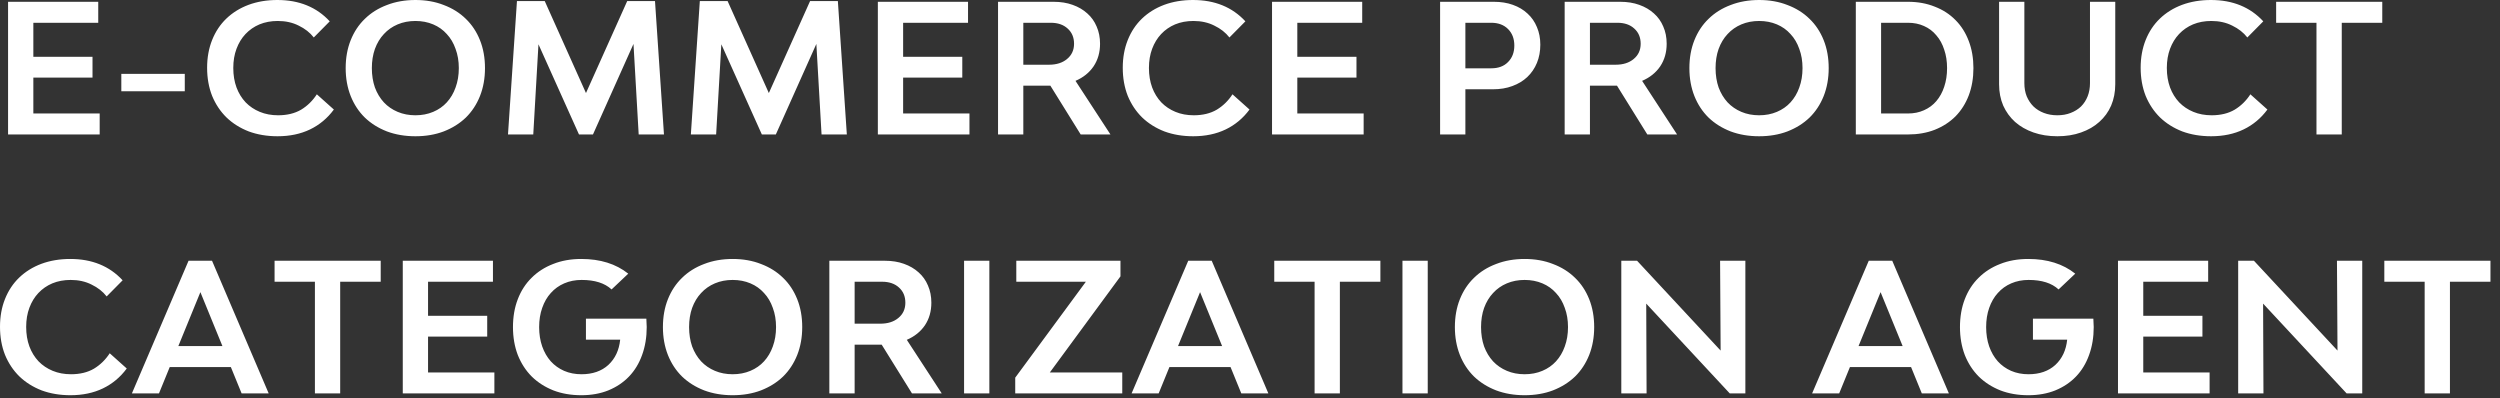 <?xml version="1.0" encoding="UTF-8"?> <svg xmlns="http://www.w3.org/2000/svg" width="251" height="40" viewBox="0 0 251 40" fill="none"><rect x="0" y="0" width="251" height="40" fill="#333333" stroke="none"/><path d="M10.008 11.394V13.5H0.81V0.18H9.864V2.286H3.348V5.706H9.288V7.794H3.348V11.394H10.008ZM12.181 7.416H18.552V9.162H12.181V7.416ZM27.868 13.68C26.812 13.68 25.846 13.518 24.97 13.194C24.106 12.858 23.362 12.39 22.738 11.79C22.126 11.19 21.646 10.47 21.298 9.63C20.962 8.778 20.794 7.836 20.794 6.804C20.794 5.784 20.962 4.854 21.298 4.014C21.634 3.174 22.108 2.46 22.72 1.872C23.344 1.272 24.088 0.81 24.952 0.486C25.828 0.162 26.794 -1.07288e-06 27.85 -1.07288e-06C30.034 -1.07288e-06 31.786 0.714 33.106 2.142L31.504 3.762C31.12 3.27 30.616 2.874 29.992 2.574C29.38 2.262 28.678 2.106 27.886 2.106C27.214 2.106 26.602 2.22 26.05 2.448C25.51 2.676 25.042 3 24.646 3.42C24.262 3.828 23.962 4.32 23.746 4.896C23.53 5.472 23.422 6.114 23.422 6.822C23.422 7.542 23.53 8.196 23.746 8.784C23.962 9.36 24.268 9.858 24.664 10.278C25.06 10.686 25.534 11.004 26.086 11.232C26.638 11.46 27.25 11.574 27.922 11.574C28.822 11.574 29.59 11.388 30.226 11.016C30.862 10.632 31.39 10.116 31.81 9.468L33.52 10.998C32.872 11.874 32.074 12.54 31.126 12.996C30.178 13.452 29.092 13.68 27.868 13.68ZM41.709 13.68C40.664 13.68 39.711 13.518 38.846 13.194C37.983 12.858 37.245 12.396 36.633 11.808C36.02 11.208 35.547 10.488 35.211 9.648C34.874 8.796 34.706 7.86 34.706 6.84C34.706 5.808 34.874 4.872 35.211 4.032C35.547 3.192 36.02 2.478 36.633 1.89C37.245 1.29 37.983 0.828 38.846 0.504C39.711 0.168 40.664 -1.07288e-06 41.709 -1.07288e-06C42.752 -1.07288e-06 43.7 0.168 44.553 0.504C45.416 0.828 46.154 1.29 46.767 1.89C47.379 2.478 47.852 3.192 48.188 4.032C48.525 4.872 48.693 5.808 48.693 6.84C48.693 7.86 48.525 8.796 48.188 9.648C47.852 10.488 47.379 11.208 46.767 11.808C46.154 12.396 45.416 12.858 44.553 13.194C43.7 13.518 42.752 13.68 41.709 13.68ZM41.709 11.574C42.356 11.574 42.95 11.46 43.49 11.232C44.031 11.004 44.486 10.686 44.858 10.278C45.242 9.858 45.536 9.36 45.74 8.784C45.956 8.196 46.065 7.548 46.065 6.84C46.065 6.132 45.956 5.49 45.74 4.914C45.536 4.326 45.242 3.828 44.858 3.42C44.486 3 44.031 2.676 43.49 2.448C42.95 2.22 42.356 2.106 41.709 2.106C41.06 2.106 40.467 2.22 39.926 2.448C39.386 2.676 38.925 3 38.541 3.42C38.157 3.828 37.856 4.326 37.641 4.914C37.437 5.49 37.334 6.132 37.334 6.84C37.334 7.548 37.437 8.196 37.641 8.784C37.856 9.36 38.157 9.858 38.541 10.278C38.925 10.686 39.386 11.004 39.926 11.232C40.467 11.46 41.06 11.574 41.709 11.574ZM64.124 13.5L63.602 4.41L59.534 13.5H58.13L54.062 4.446L53.54 13.5H51.002L51.902 0.108H54.692L58.832 9.342L62.972 0.108H65.762L66.662 13.5H64.124ZM82.484 13.5L81.962 4.41L77.894 13.5H76.49L72.422 4.446L71.9 13.5H69.362L70.262 0.108H73.052L77.192 9.342L81.332 0.108H84.122L85.022 13.5H82.484ZM97.334 11.394V13.5H88.136V0.18H97.19V2.286H90.674V5.706H96.614V7.794H90.674V11.394H97.334ZM105.459 8.604H102.741V13.5H100.203V0.18H105.783C106.491 0.18 107.127 0.282 107.691 0.486C108.267 0.69 108.759 0.978 109.167 1.35C109.575 1.71 109.887 2.148 110.103 2.664C110.331 3.18 110.445 3.756 110.445 4.392C110.445 5.256 110.229 6.012 109.797 6.66C109.365 7.296 108.759 7.782 107.979 8.118L111.489 13.5H108.501L105.459 8.604ZM102.741 6.498H105.315C106.071 6.498 106.677 6.306 107.133 5.922C107.601 5.538 107.835 5.028 107.835 4.392C107.835 3.756 107.619 3.246 107.187 2.862C106.767 2.478 106.203 2.286 105.495 2.286H102.741V6.498ZM119.799 13.68C118.743 13.68 117.777 13.518 116.901 13.194C116.037 12.858 115.293 12.39 114.669 11.79C114.057 11.19 113.577 10.47 113.229 9.63C112.893 8.778 112.725 7.836 112.725 6.804C112.725 5.784 112.893 4.854 113.229 4.014C113.565 3.174 114.039 2.46 114.651 1.872C115.275 1.272 116.019 0.81 116.883 0.486C117.759 0.162 118.725 -1.07288e-06 119.781 -1.07288e-06C121.965 -1.07288e-06 123.717 0.714 125.037 2.142L123.435 3.762C123.051 3.27 122.547 2.874 121.923 2.574C121.311 2.262 120.609 2.106 119.817 2.106C119.145 2.106 118.533 2.22 117.981 2.448C117.441 2.676 116.973 3 116.577 3.42C116.193 3.828 115.893 4.32 115.677 4.896C115.461 5.472 115.353 6.114 115.353 6.822C115.353 7.542 115.461 8.196 115.677 8.784C115.893 9.36 116.199 9.858 116.595 10.278C116.991 10.686 117.465 11.004 118.017 11.232C118.569 11.46 119.181 11.574 119.853 11.574C120.753 11.574 121.521 11.388 122.157 11.016C122.793 10.632 123.321 10.116 123.741 9.468L125.451 10.998C124.803 11.874 124.005 12.54 123.057 12.996C122.109 13.452 121.023 13.68 119.799 13.68ZM136.91 11.394V13.5H127.712V0.18H136.766V2.286H130.25V5.706H136.19V7.794H130.25V11.394H136.91ZM149.986 0.18C150.694 0.18 151.33 0.282 151.894 0.486C152.47 0.69 152.962 0.984 153.37 1.368C153.778 1.74 154.09 2.19 154.306 2.718C154.534 3.246 154.648 3.834 154.648 4.482C154.648 5.154 154.534 5.766 154.306 6.318C154.078 6.87 153.754 7.344 153.334 7.74C152.926 8.124 152.428 8.424 151.84 8.64C151.264 8.856 150.616 8.964 149.896 8.964H147.124V13.5H144.586V0.18H149.986ZM149.716 6.858C150.436 6.858 151 6.648 151.408 6.228C151.828 5.808 152.038 5.256 152.038 4.572C152.038 3.888 151.828 3.336 151.408 2.916C150.988 2.496 150.424 2.286 149.716 2.286H147.124V6.858H149.716ZM162.348 8.604H159.63V13.5H157.092V0.18H162.672C163.38 0.18 164.016 0.282 164.58 0.486C165.156 0.69 165.648 0.978 166.056 1.35C166.464 1.71 166.776 2.148 166.992 2.664C167.22 3.18 167.334 3.756 167.334 4.392C167.334 5.256 167.118 6.012 166.686 6.66C166.254 7.296 165.648 7.782 164.868 8.118L168.378 13.5H165.39L162.348 8.604ZM159.63 6.498H162.204C162.96 6.498 163.566 6.306 164.022 5.922C164.49 5.538 164.724 5.028 164.724 4.392C164.724 3.756 164.508 3.246 164.076 2.862C163.656 2.478 163.092 2.286 162.384 2.286H159.63V6.498ZM176.617 13.68C175.573 13.68 174.619 13.518 173.755 13.194C172.891 12.858 172.153 12.396 171.541 11.808C170.929 11.208 170.455 10.488 170.119 9.648C169.783 8.796 169.615 7.86 169.615 6.84C169.615 5.808 169.783 4.872 170.119 4.032C170.455 3.192 170.929 2.478 171.541 1.89C172.153 1.29 172.891 0.828 173.755 0.504C174.619 0.168 175.573 -1.07288e-06 176.617 -1.07288e-06C177.661 -1.07288e-06 178.609 0.168 179.461 0.504C180.325 0.828 181.063 1.29 181.675 1.89C182.287 2.478 182.761 3.192 183.097 4.032C183.433 4.872 183.601 5.808 183.601 6.84C183.601 7.86 183.433 8.796 183.097 9.648C182.761 10.488 182.287 11.208 181.675 11.808C181.063 12.396 180.325 12.858 179.461 13.194C178.609 13.518 177.661 13.68 176.617 13.68ZM176.617 11.574C177.265 11.574 177.859 11.46 178.399 11.232C178.939 11.004 179.395 10.686 179.767 10.278C180.151 9.858 180.445 9.36 180.649 8.784C180.865 8.196 180.973 7.548 180.973 6.84C180.973 6.132 180.865 5.49 180.649 4.914C180.445 4.326 180.151 3.828 179.767 3.42C179.395 3 178.939 2.676 178.399 2.448C177.859 2.22 177.265 2.106 176.617 2.106C175.969 2.106 175.375 2.22 174.835 2.448C174.295 2.676 173.833 3 173.449 3.42C173.065 3.828 172.765 4.326 172.549 4.914C172.345 5.49 172.243 6.132 172.243 6.84C172.243 7.548 172.345 8.196 172.549 8.784C172.765 9.36 173.065 9.858 173.449 10.278C173.833 10.686 174.295 11.004 174.835 11.232C175.375 11.46 175.969 11.574 176.617 11.574ZM191.562 0.18C192.546 0.18 193.44 0.342 194.244 0.666C195.06 0.978 195.756 1.428 196.332 2.016C196.908 2.592 197.352 3.294 197.664 4.122C197.976 4.938 198.132 5.844 198.132 6.84C198.132 7.836 197.976 8.748 197.664 9.576C197.352 10.392 196.908 11.094 196.332 11.682C195.756 12.258 195.06 12.708 194.244 13.032C193.44 13.344 192.546 13.5 191.562 13.5H186.324V0.18H191.562ZM191.562 11.394C192.15 11.394 192.684 11.286 193.164 11.07C193.656 10.854 194.07 10.548 194.406 10.152C194.754 9.744 195.018 9.264 195.198 8.712C195.39 8.148 195.486 7.524 195.486 6.84C195.486 6.156 195.39 5.538 195.198 4.986C195.018 4.422 194.754 3.942 194.406 3.546C194.07 3.138 193.656 2.826 193.164 2.61C192.684 2.394 192.15 2.286 191.562 2.286H188.862V11.394H191.562ZM206.558 13.68C205.682 13.68 204.884 13.554 204.164 13.302C203.444 13.05 202.826 12.696 202.31 12.24C201.806 11.784 201.41 11.238 201.122 10.602C200.846 9.954 200.708 9.24 200.708 8.46V0.18H203.246V8.352C203.246 8.832 203.324 9.27 203.48 9.666C203.648 10.062 203.876 10.404 204.164 10.692C204.452 10.968 204.8 11.184 205.208 11.34C205.616 11.496 206.066 11.574 206.558 11.574C207.05 11.574 207.494 11.496 207.89 11.34C208.298 11.184 208.646 10.968 208.934 10.692C209.222 10.404 209.444 10.062 209.6 9.666C209.756 9.27 209.834 8.832 209.834 8.352V0.18H212.372V8.46C212.372 9.24 212.234 9.954 211.958 10.602C211.682 11.238 211.286 11.784 210.77 12.24C210.266 12.696 209.654 13.05 208.934 13.302C208.226 13.554 207.434 13.68 206.558 13.68ZM221.996 13.68C220.94 13.68 219.974 13.518 219.098 13.194C218.234 12.858 217.49 12.39 216.866 11.79C216.254 11.19 215.774 10.47 215.426 9.63C215.09 8.778 214.922 7.836 214.922 6.804C214.922 5.784 215.09 4.854 215.426 4.014C215.762 3.174 216.236 2.46 216.848 1.872C217.472 1.272 218.216 0.81 219.08 0.486C219.956 0.162 220.922 -1.07288e-06 221.978 -1.07288e-06C224.162 -1.07288e-06 225.914 0.714 227.234 2.142L225.632 3.762C225.248 3.27 224.744 2.874 224.12 2.574C223.508 2.262 222.806 2.106 222.014 2.106C221.342 2.106 220.73 2.22 220.178 2.448C219.638 2.676 219.17 3 218.774 3.42C218.39 3.828 218.09 4.32 217.874 4.896C217.658 5.472 217.55 6.114 217.55 6.822C217.55 7.542 217.658 8.196 217.874 8.784C218.09 9.36 218.396 9.858 218.792 10.278C219.188 10.686 219.662 11.004 220.214 11.232C220.766 11.46 221.378 11.574 222.05 11.574C222.95 11.574 223.718 11.388 224.354 11.016C224.99 10.632 225.518 10.116 225.938 9.468L227.648 10.998C227 11.874 226.202 12.54 225.254 12.996C224.306 13.452 223.22 13.68 221.996 13.68ZM239.18 2.286H235.112V13.5H232.574V2.286H228.524V0.18H239.18V2.286ZM7.074 39.68C6.018 39.68 5.052 39.518 4.176 39.194C3.312 38.858 2.568 38.39 1.944 37.79C1.332 37.19 0.852 36.47 0.504 35.63C0.168 34.778 -0 33.836 -0 32.804C-0 31.784 0.168 30.854 0.504 30.014C0.84 29.174 1.314 28.46 1.926 27.872C2.55 27.272 3.294 26.81 4.158 26.486C5.034 26.162 6 26 7.056 26C9.24 26 10.992 26.714 12.312 28.142L10.71 29.762C10.326 29.27 9.822 28.874 9.198 28.574C8.586 28.262 7.884 28.106 7.092 28.106C6.42 28.106 5.808 28.22 5.256 28.448C4.716 28.676 4.248 29 3.852 29.42C3.468 29.828 3.168 30.32 2.952 30.896C2.736 31.472 2.628 32.114 2.628 32.822C2.628 33.542 2.736 34.196 2.952 34.784C3.168 35.36 3.474 35.858 3.87 36.278C4.266 36.686 4.74 37.004 5.292 37.232C5.844 37.46 6.456 37.574 7.128 37.574C8.028 37.574 8.796 37.388 9.432 37.016C10.068 36.632 10.596 36.116 11.016 35.468L12.726 36.998C12.078 37.874 11.28 38.54 10.332 38.996C9.384 39.452 8.298 39.68 7.074 39.68ZM23.178 36.854H17.041L15.96 39.5H13.242L18.93 26.18H21.288L26.977 39.5H24.259L23.178 36.854ZM22.332 34.748L20.119 29.33L17.904 34.748H22.332ZM38.223 28.286H34.155V39.5H31.617V28.286H27.567V26.18H38.223V28.286ZM49.636 37.394V39.5H40.438V26.18H49.492V28.286H42.976V31.706H48.916V33.794H42.976V37.394H49.636ZM64.894 31.994C64.906 32.138 64.912 32.282 64.912 32.426C64.924 32.558 64.93 32.696 64.93 32.84C64.93 33.86 64.775 34.796 64.463 35.648C64.162 36.488 63.724 37.208 63.148 37.808C62.584 38.396 61.895 38.858 61.078 39.194C60.275 39.518 59.368 39.68 58.361 39.68C57.328 39.68 56.392 39.518 55.553 39.194C54.712 38.858 53.992 38.396 53.392 37.808C52.792 37.208 52.325 36.488 51.989 35.648C51.664 34.796 51.502 33.86 51.502 32.84C51.502 31.808 51.664 30.872 51.989 30.032C52.312 29.192 52.775 28.478 53.374 27.89C53.974 27.29 54.694 26.828 55.535 26.504C56.374 26.168 57.316 26 58.361 26C60.269 26 61.84 26.492 63.077 27.476L61.403 29.06C60.718 28.424 59.717 28.106 58.397 28.106C57.761 28.106 57.178 28.22 56.651 28.448C56.123 28.676 55.672 29 55.3 29.42C54.928 29.828 54.641 30.326 54.437 30.914C54.233 31.49 54.13 32.132 54.13 32.84C54.13 33.548 54.233 34.196 54.437 34.784C54.641 35.36 54.928 35.858 55.3 36.278C55.672 36.686 56.117 37.004 56.633 37.232C57.16 37.46 57.742 37.574 58.379 37.574C59.495 37.574 60.395 37.262 61.078 36.638C61.763 36.002 62.158 35.156 62.267 34.1H58.828V31.994H64.894ZM73.559 39.68C72.515 39.68 71.561 39.518 70.697 39.194C69.833 38.858 69.095 38.396 68.483 37.808C67.871 37.208 67.397 36.488 67.061 35.648C66.725 34.796 66.557 33.86 66.557 32.84C66.557 31.808 66.725 30.872 67.061 30.032C67.397 29.192 67.871 28.478 68.483 27.89C69.095 27.29 69.833 26.828 70.697 26.504C71.561 26.168 72.515 26 73.559 26C74.603 26 75.551 26.168 76.403 26.504C77.267 26.828 78.005 27.29 78.617 27.89C79.229 28.478 79.703 29.192 80.039 30.032C80.375 30.872 80.543 31.808 80.543 32.84C80.543 33.86 80.375 34.796 80.039 35.648C79.703 36.488 79.229 37.208 78.617 37.808C78.005 38.396 77.267 38.858 76.403 39.194C75.551 39.518 74.603 39.68 73.559 39.68ZM73.559 37.574C74.207 37.574 74.801 37.46 75.341 37.232C75.881 37.004 76.337 36.686 76.709 36.278C77.093 35.858 77.387 35.36 77.591 34.784C77.807 34.196 77.915 33.548 77.915 32.84C77.915 32.132 77.807 31.49 77.591 30.914C77.387 30.326 77.093 29.828 76.709 29.42C76.337 29 75.881 28.676 75.341 28.448C74.801 28.22 74.207 28.106 73.559 28.106C72.911 28.106 72.317 28.22 71.777 28.448C71.237 28.676 70.775 29 70.391 29.42C70.007 29.828 69.707 30.326 69.491 30.914C69.287 31.49 69.185 32.132 69.185 32.84C69.185 33.548 69.287 34.196 69.491 34.784C69.707 35.36 70.007 35.858 70.391 36.278C70.775 36.686 71.237 37.004 71.777 37.232C72.317 37.46 72.911 37.574 73.559 37.574ZM88.522 34.604H85.805V39.5H83.266V26.18H88.847C89.555 26.18 90.191 26.282 90.754 26.486C91.331 26.69 91.823 26.978 92.231 27.35C92.638 27.71 92.951 28.148 93.166 28.664C93.394 29.18 93.508 29.756 93.508 30.392C93.508 31.256 93.293 32.012 92.861 32.66C92.428 33.296 91.823 33.782 91.043 34.118L94.552 39.5H91.564L88.522 34.604ZM85.805 32.498H88.379C89.135 32.498 89.74 32.306 90.197 31.922C90.665 31.538 90.898 31.028 90.898 30.392C90.898 29.756 90.683 29.246 90.251 28.862C89.831 28.478 89.266 28.286 88.558 28.286H85.805V32.498ZM96.793 26.18H99.331V39.5H96.793V26.18ZM112.675 37.394V39.5H101.929V37.916L109.021 28.286H102.037V26.18H112.495V27.746L105.403 37.394H112.675ZM123.547 36.854H117.409L116.329 39.5H113.611L119.299 26.18H121.657L127.345 39.5H124.627L123.547 36.854ZM122.701 34.748L120.487 29.33L118.273 34.748H122.701ZM138.591 28.286H134.523V39.5H131.985V28.286H127.935V26.18H138.591V28.286ZM140.807 26.18H143.345V39.5H140.807V26.18ZM153.072 39.68C152.028 39.68 151.074 39.518 150.21 39.194C149.346 38.858 148.608 38.396 147.996 37.808C147.384 37.208 146.91 36.488 146.574 35.648C146.238 34.796 146.07 33.86 146.07 32.84C146.07 31.808 146.238 30.872 146.574 30.032C146.91 29.192 147.384 28.478 147.996 27.89C148.608 27.29 149.346 26.828 150.21 26.504C151.074 26.168 152.028 26 153.072 26C154.116 26 155.064 26.168 155.916 26.504C156.78 26.828 157.518 27.29 158.13 27.89C158.742 28.478 159.216 29.192 159.552 30.032C159.888 30.872 160.056 31.808 160.056 32.84C160.056 33.86 159.888 34.796 159.552 35.648C159.216 36.488 158.742 37.208 158.13 37.808C157.518 38.396 156.78 38.858 155.916 39.194C155.064 39.518 154.116 39.68 153.072 39.68ZM153.072 37.574C153.72 37.574 154.314 37.46 154.854 37.232C155.394 37.004 155.85 36.686 156.222 36.278C156.606 35.858 156.9 35.36 157.104 34.784C157.32 34.196 157.428 33.548 157.428 32.84C157.428 32.132 157.32 31.49 157.104 30.914C156.9 30.326 156.606 29.828 156.222 29.42C155.85 29 155.394 28.676 154.854 28.448C154.314 28.22 153.72 28.106 153.072 28.106C152.424 28.106 151.83 28.22 151.29 28.448C150.75 28.676 150.288 29 149.904 29.42C149.52 29.828 149.22 30.326 149.004 30.914C148.8 31.49 148.698 32.132 148.698 32.84C148.698 33.548 148.8 34.196 149.004 34.784C149.22 35.36 149.52 35.858 149.904 36.278C150.288 36.686 150.75 37.004 151.29 37.232C151.83 37.46 152.424 37.574 153.072 37.574ZM162.779 26.18H164.363L172.751 35.198L172.697 26.18H175.235V39.5H173.669L165.281 30.482L165.317 39.5H162.779V26.18ZM191.871 36.854H185.733L184.653 39.5H181.935L187.623 26.18H189.981L195.669 39.5H192.951L191.871 36.854ZM191.025 34.748L188.811 29.33L186.597 34.748H191.025ZM210.173 31.994C210.185 32.138 210.191 32.282 210.191 32.426C210.203 32.558 210.209 32.696 210.209 32.84C210.209 33.86 210.053 34.796 209.741 35.648C209.441 36.488 209.003 37.208 208.427 37.808C207.863 38.396 207.173 38.858 206.357 39.194C205.553 39.518 204.647 39.68 203.639 39.68C202.607 39.68 201.671 39.518 200.831 39.194C199.991 38.858 199.271 38.396 198.671 37.808C198.071 37.208 197.603 36.488 197.267 35.648C196.943 34.796 196.781 33.86 196.781 32.84C196.781 31.808 196.943 30.872 197.267 30.032C197.591 29.192 198.053 28.478 198.653 27.89C199.253 27.29 199.973 26.828 200.813 26.504C201.653 26.168 202.595 26 203.639 26C205.547 26 207.119 26.492 208.355 27.476L206.681 29.06C205.997 28.424 204.995 28.106 203.675 28.106C203.039 28.106 202.457 28.22 201.929 28.448C201.401 28.676 200.951 29 200.579 29.42C200.207 29.828 199.919 30.326 199.715 30.914C199.511 31.49 199.409 32.132 199.409 32.84C199.409 33.548 199.511 34.196 199.715 34.784C199.919 35.36 200.207 35.858 200.579 36.278C200.951 36.686 201.395 37.004 201.911 37.232C202.439 37.46 203.021 37.574 203.657 37.574C204.773 37.574 205.673 37.262 206.357 36.638C207.041 36.002 207.437 35.156 207.545 34.1H204.107V31.994H210.173ZM221.844 37.394V39.5H212.646V26.18H221.7V28.286H215.184V31.706H221.124V33.794H215.184V37.394H221.844ZM224.713 26.18H226.297L234.685 35.198L234.631 26.18H237.169V39.5H235.603L227.215 30.482L227.251 39.5H224.713V26.18ZM250.042 28.286H245.974V39.5H243.436V28.286H239.386V26.18H250.042V28.286Z" fill="white"></path></svg> 